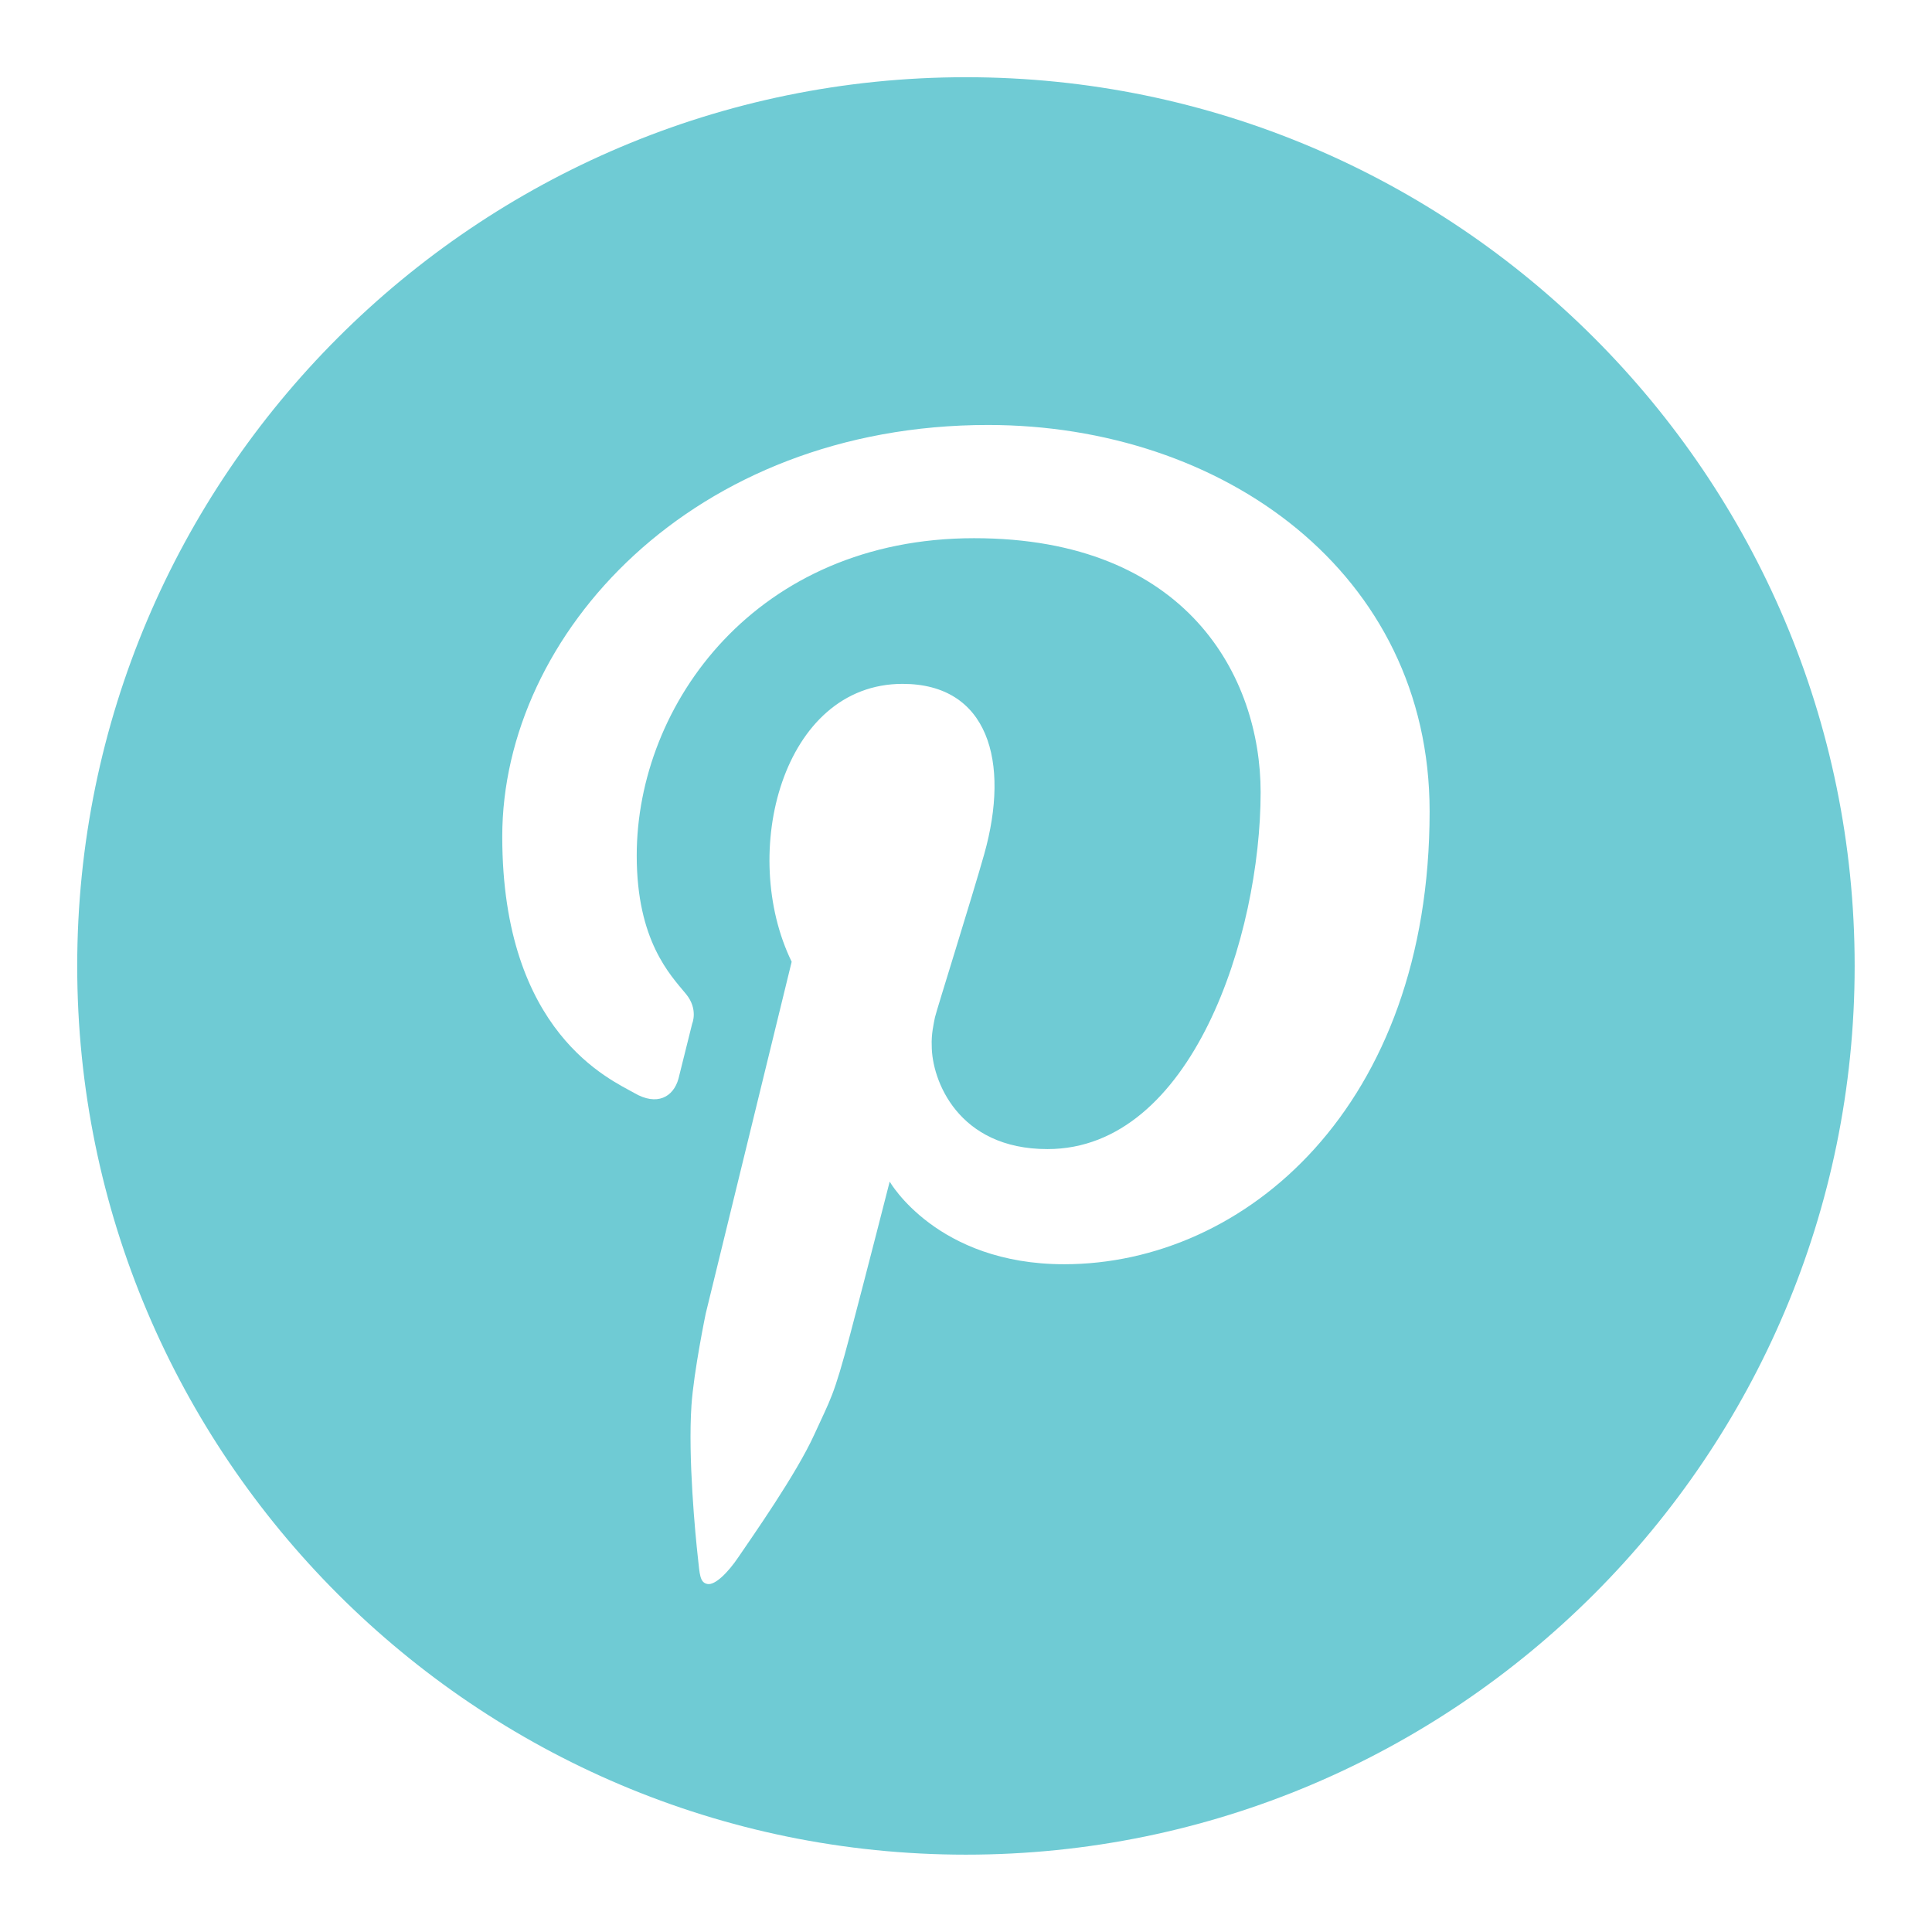 <?xml version="1.0" encoding="UTF-8"?> <svg xmlns="http://www.w3.org/2000/svg" width="30" height="30" viewBox="0 0 30 30" fill="none"><path d="M14.999 1.199C7.39 1.199 1.199 7.389 1.199 14.999C1.199 22.609 7.39 28.799 14.999 28.799C22.608 28.799 28.799 22.609 28.799 14.999C28.799 7.389 22.608 1.199 14.999 1.199ZM16.524 19.631C14.546 19.631 13.815 18.348 13.815 18.348C13.815 18.348 13.462 19.733 13.202 20.718C12.942 21.702 12.898 21.717 12.646 22.272C12.363 22.896 11.67 23.877 11.466 24.179C11.304 24.419 11.102 24.62 10.984 24.596C10.866 24.573 10.866 24.449 10.837 24.189C10.797 23.832 10.682 22.633 10.737 21.822C10.773 21.294 10.958 20.399 10.958 20.399L12.293 14.934C11.472 13.25 12.145 10.619 14.015 10.619C15.342 10.619 15.689 11.82 15.283 13.263C15.102 13.907 14.535 15.712 14.518 15.797C14.501 15.882 14.459 16.062 14.468 16.24C14.468 16.767 14.871 17.843 16.265 17.843C18.512 17.843 19.575 14.522 19.575 12.301C19.575 10.515 18.44 8.357 15.126 8.357C11.749 8.357 9.887 10.927 9.887 13.286C9.887 14.609 10.409 15.14 10.65 15.432C10.847 15.669 10.748 15.896 10.748 15.896L10.535 16.751C10.456 17.034 10.203 17.179 9.849 16.972C9.494 16.768 7.799 16.05 7.799 12.989C7.799 9.851 10.755 6.599 15.342 6.599C18.983 6.599 22.199 8.889 22.199 12.6C22.199 17.18 19.338 19.631 16.524 19.631Z" fill="#6FCBD4"></path></svg> 